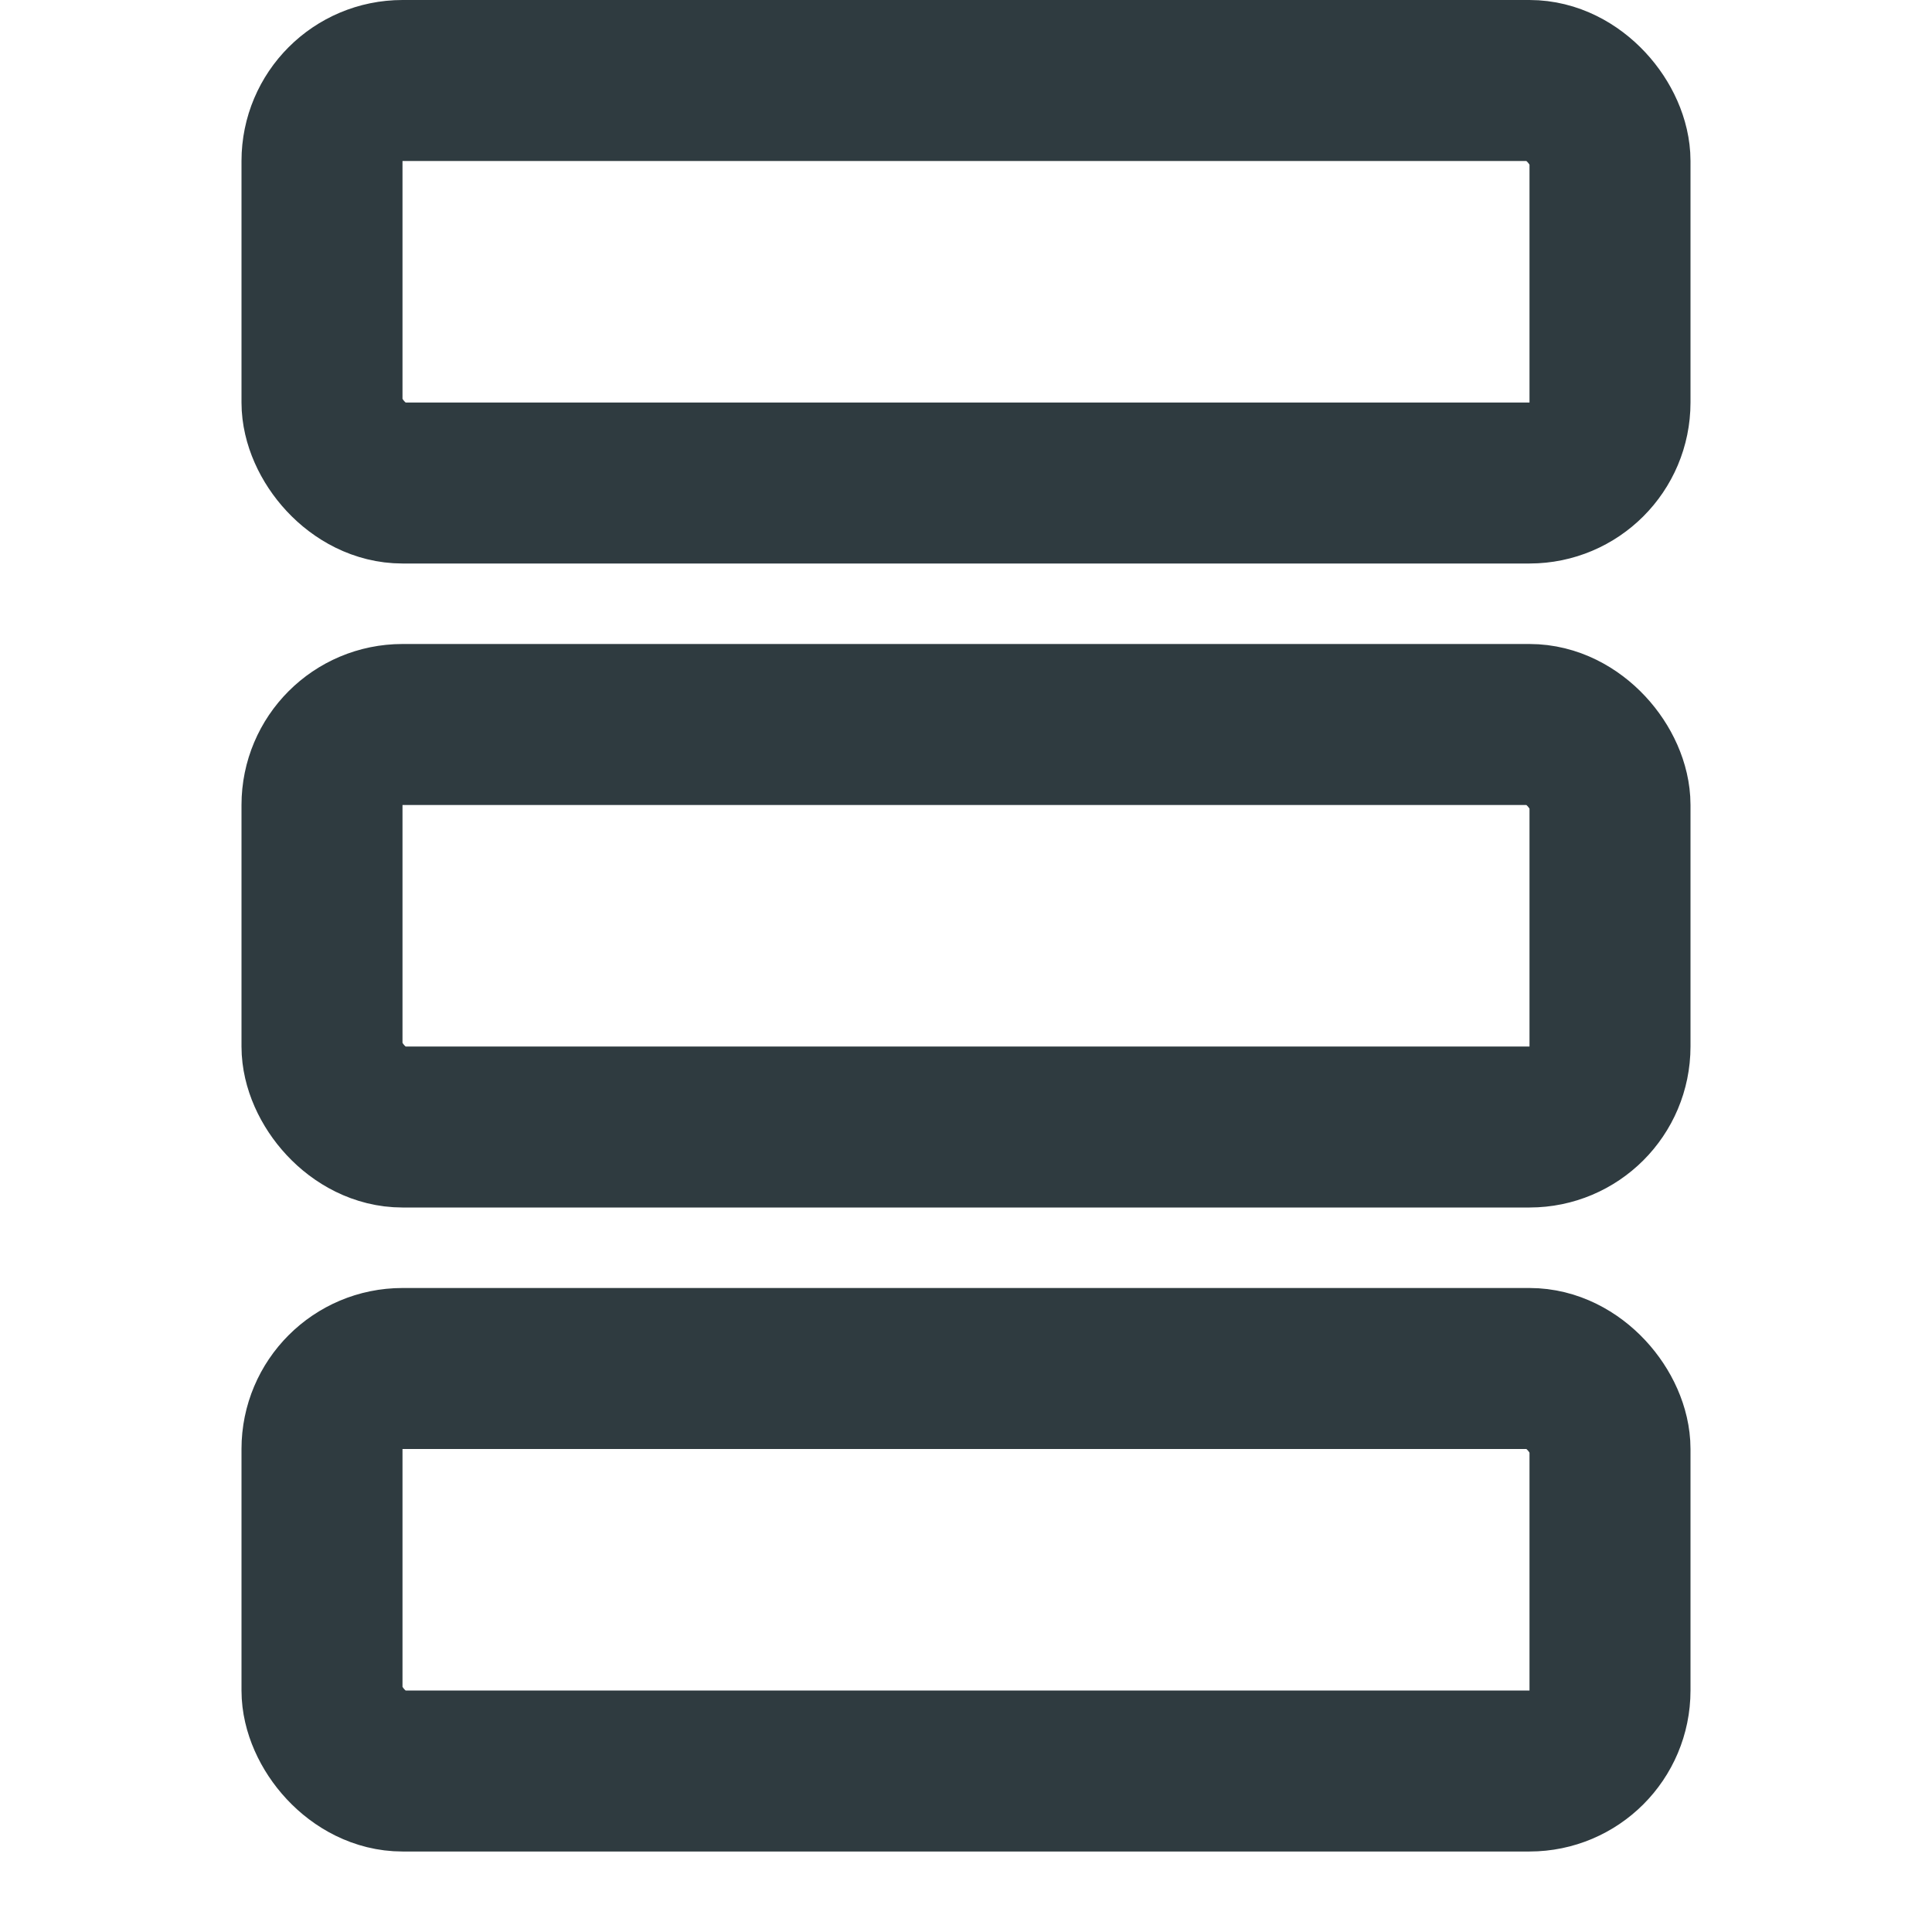 <svg width="24" height="24" viewBox="0 0 24 24" fill="none" xmlns="http://www.w3.org/2000/svg">
<rect x="4" y="1" width="16" height="5" rx="1" stroke="#2F3B40" stroke-width="2" stroke-linejoin="round"/>
<rect x="4" y="9" width="16" height="5" rx="1" stroke="#2F3B40" stroke-width="2" stroke-linejoin="round"/>
<rect x="4" y="17" width="16" height="5" rx="1" stroke="#2F3B40" stroke-width="2" stroke-linejoin="round"/>
</svg>
